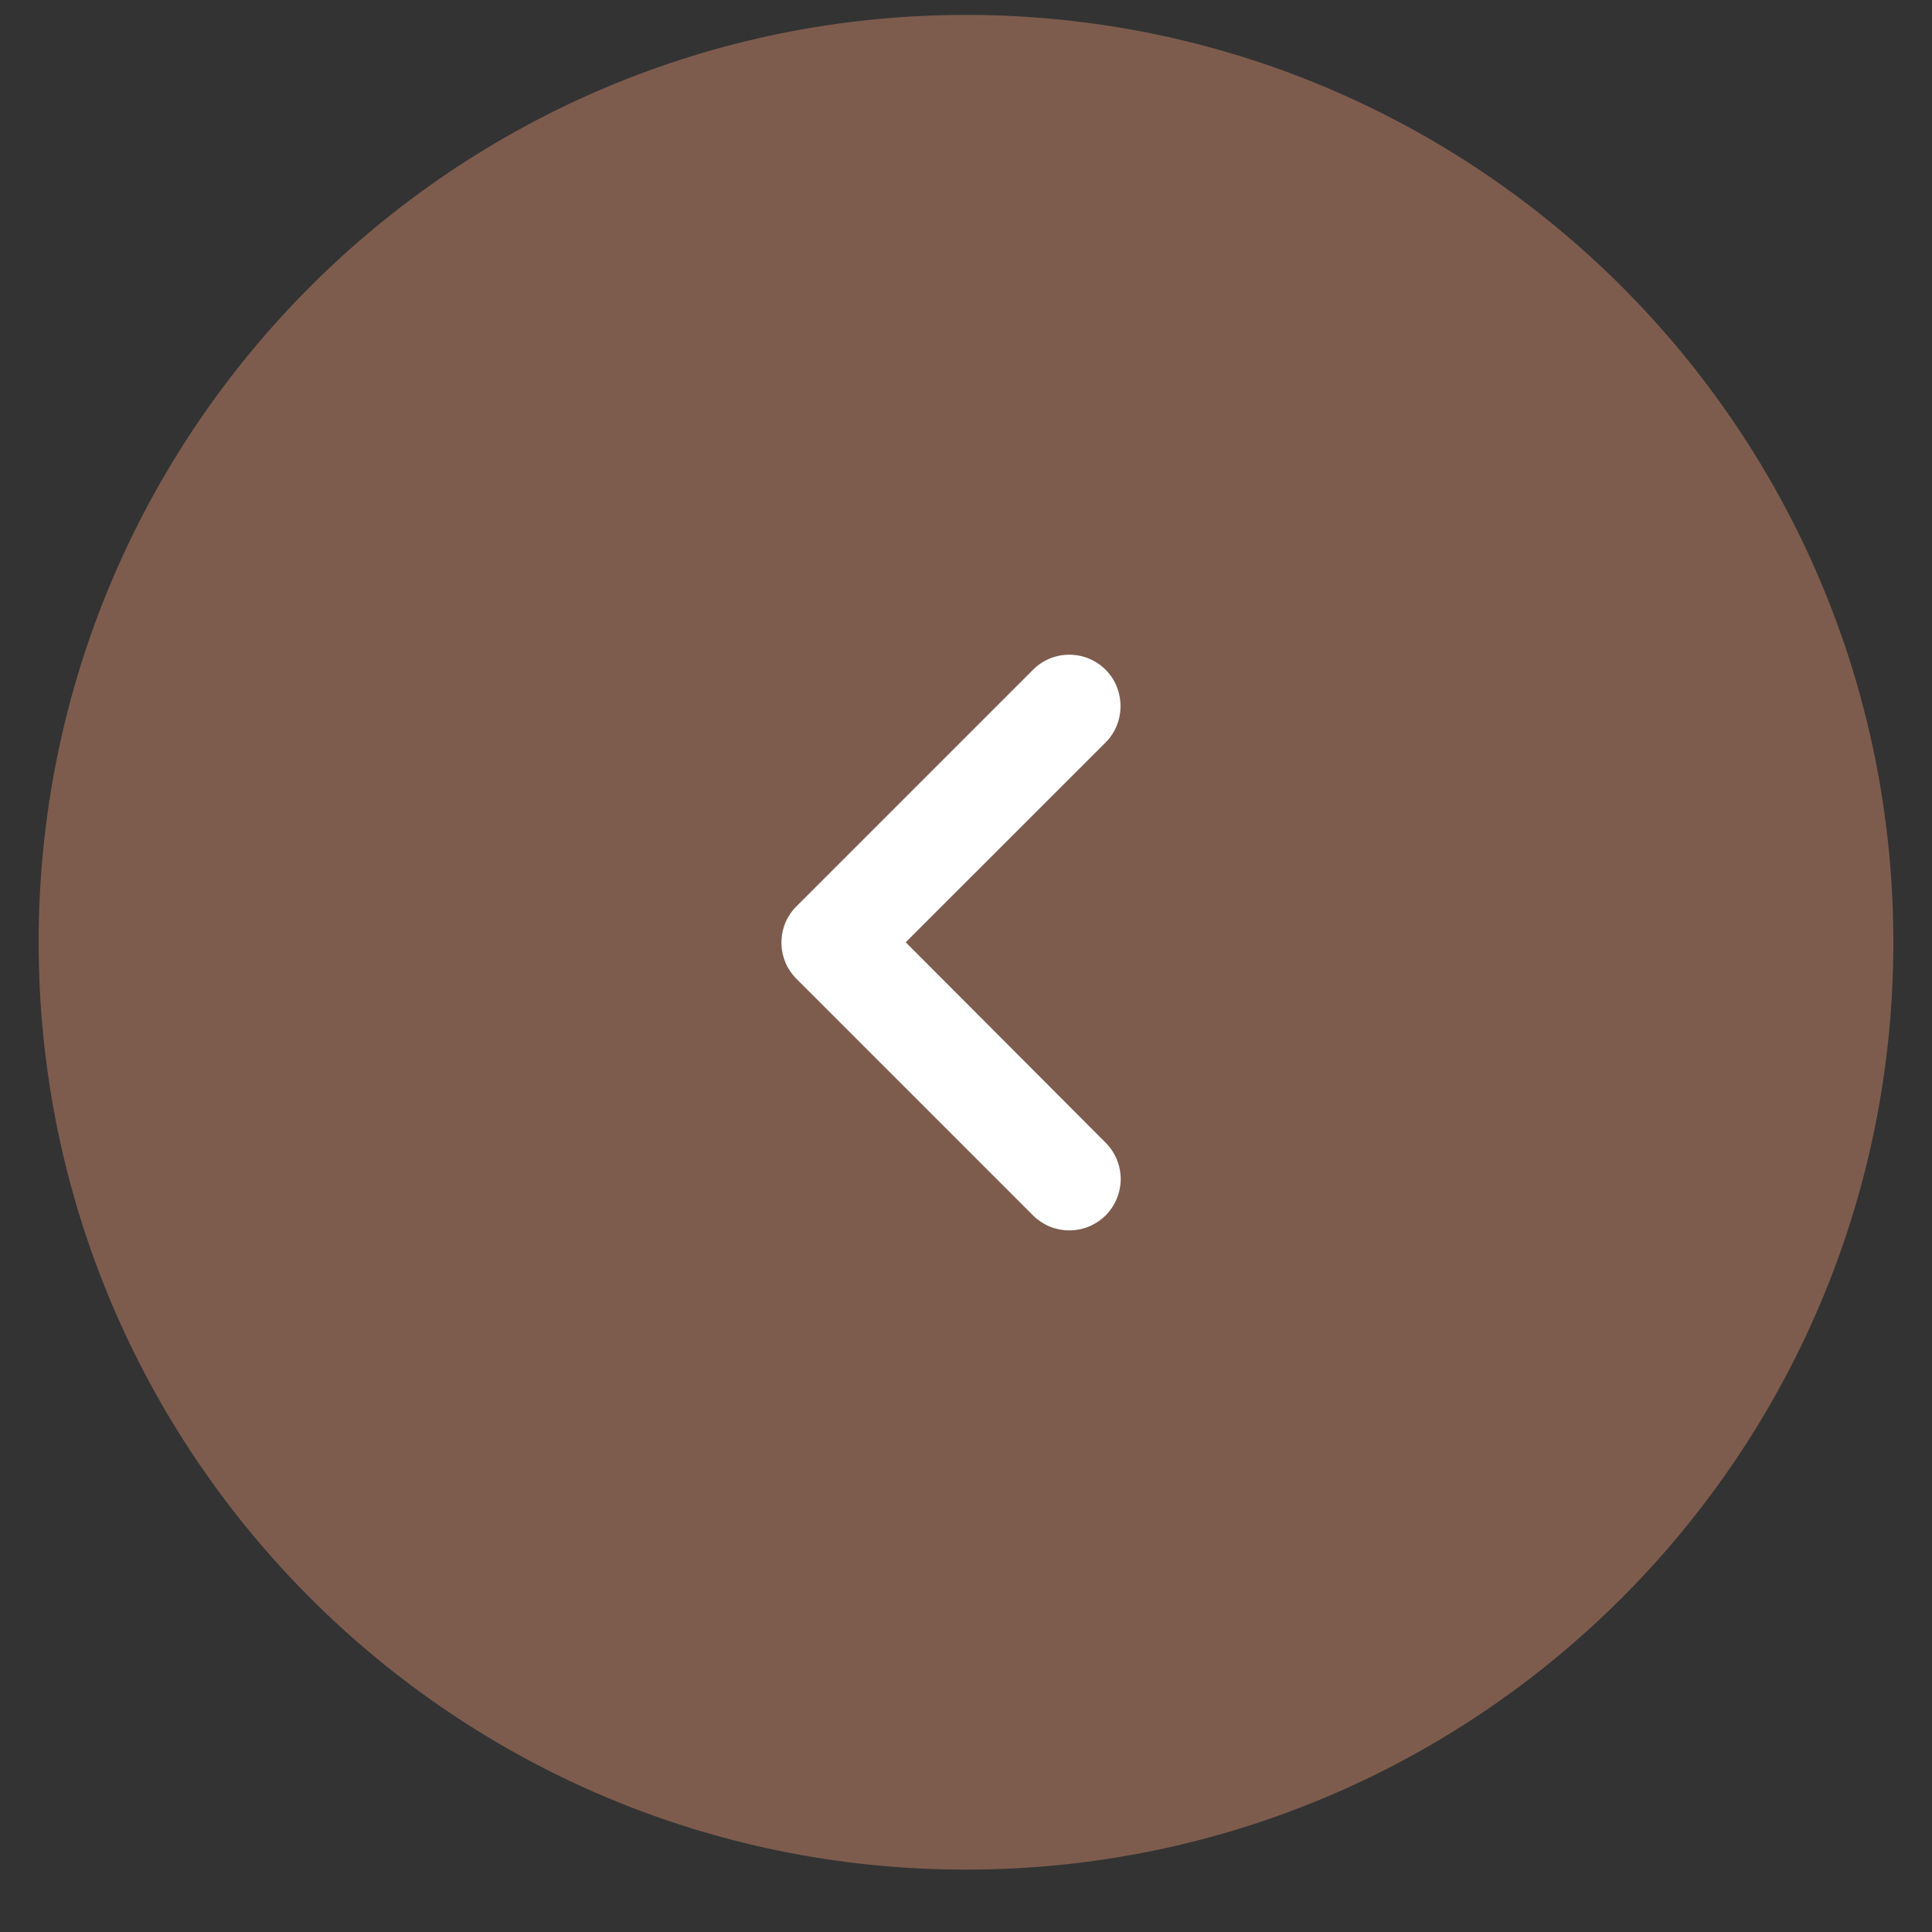 <svg xmlns="http://www.w3.org/2000/svg" fill="none" viewBox="0 0 25 25" height="25" width="25">
<rect x="0" y="0" width="25" height="25" fill="#333333" stroke="none"/>
<path fill="#7D5C4E" d="M24.5 12.193C24.5 18.821 19.127 24.193 12.5 24.193C5.873 24.193 0.5 18.821 0.5 12.193C0.5 5.566 5.873 0.193 12.5 0.193C19.127 0.193 24.5 5.566 24.5 12.193Z"></path>
<path fill="white" d="M14.307 8.667C14.245 8.605 14.172 8.556 14.091 8.522C14.011 8.489 13.924 8.472 13.837 8.472C13.749 8.472 13.663 8.489 13.582 8.522C13.502 8.556 13.428 8.605 13.367 8.667L10.307 11.727C10.245 11.788 10.196 11.862 10.162 11.942C10.129 12.023 10.112 12.109 10.112 12.197C10.112 12.284 10.129 12.37 10.162 12.451C10.196 12.532 10.245 12.605 10.307 12.667L13.367 15.727C13.428 15.788 13.502 15.837 13.582 15.871C13.663 15.904 13.749 15.921 13.837 15.921C13.924 15.921 14.011 15.904 14.091 15.871C14.172 15.837 14.245 15.788 14.307 15.727C14.368 15.665 14.418 15.592 14.451 15.511C14.484 15.43 14.502 15.344 14.502 15.257C14.502 15.169 14.484 15.083 14.451 15.002C14.418 14.922 14.368 14.848 14.307 14.787L11.72 12.193L14.307 9.607C14.567 9.347 14.56 8.92 14.307 8.667Z"></path>
</svg>
